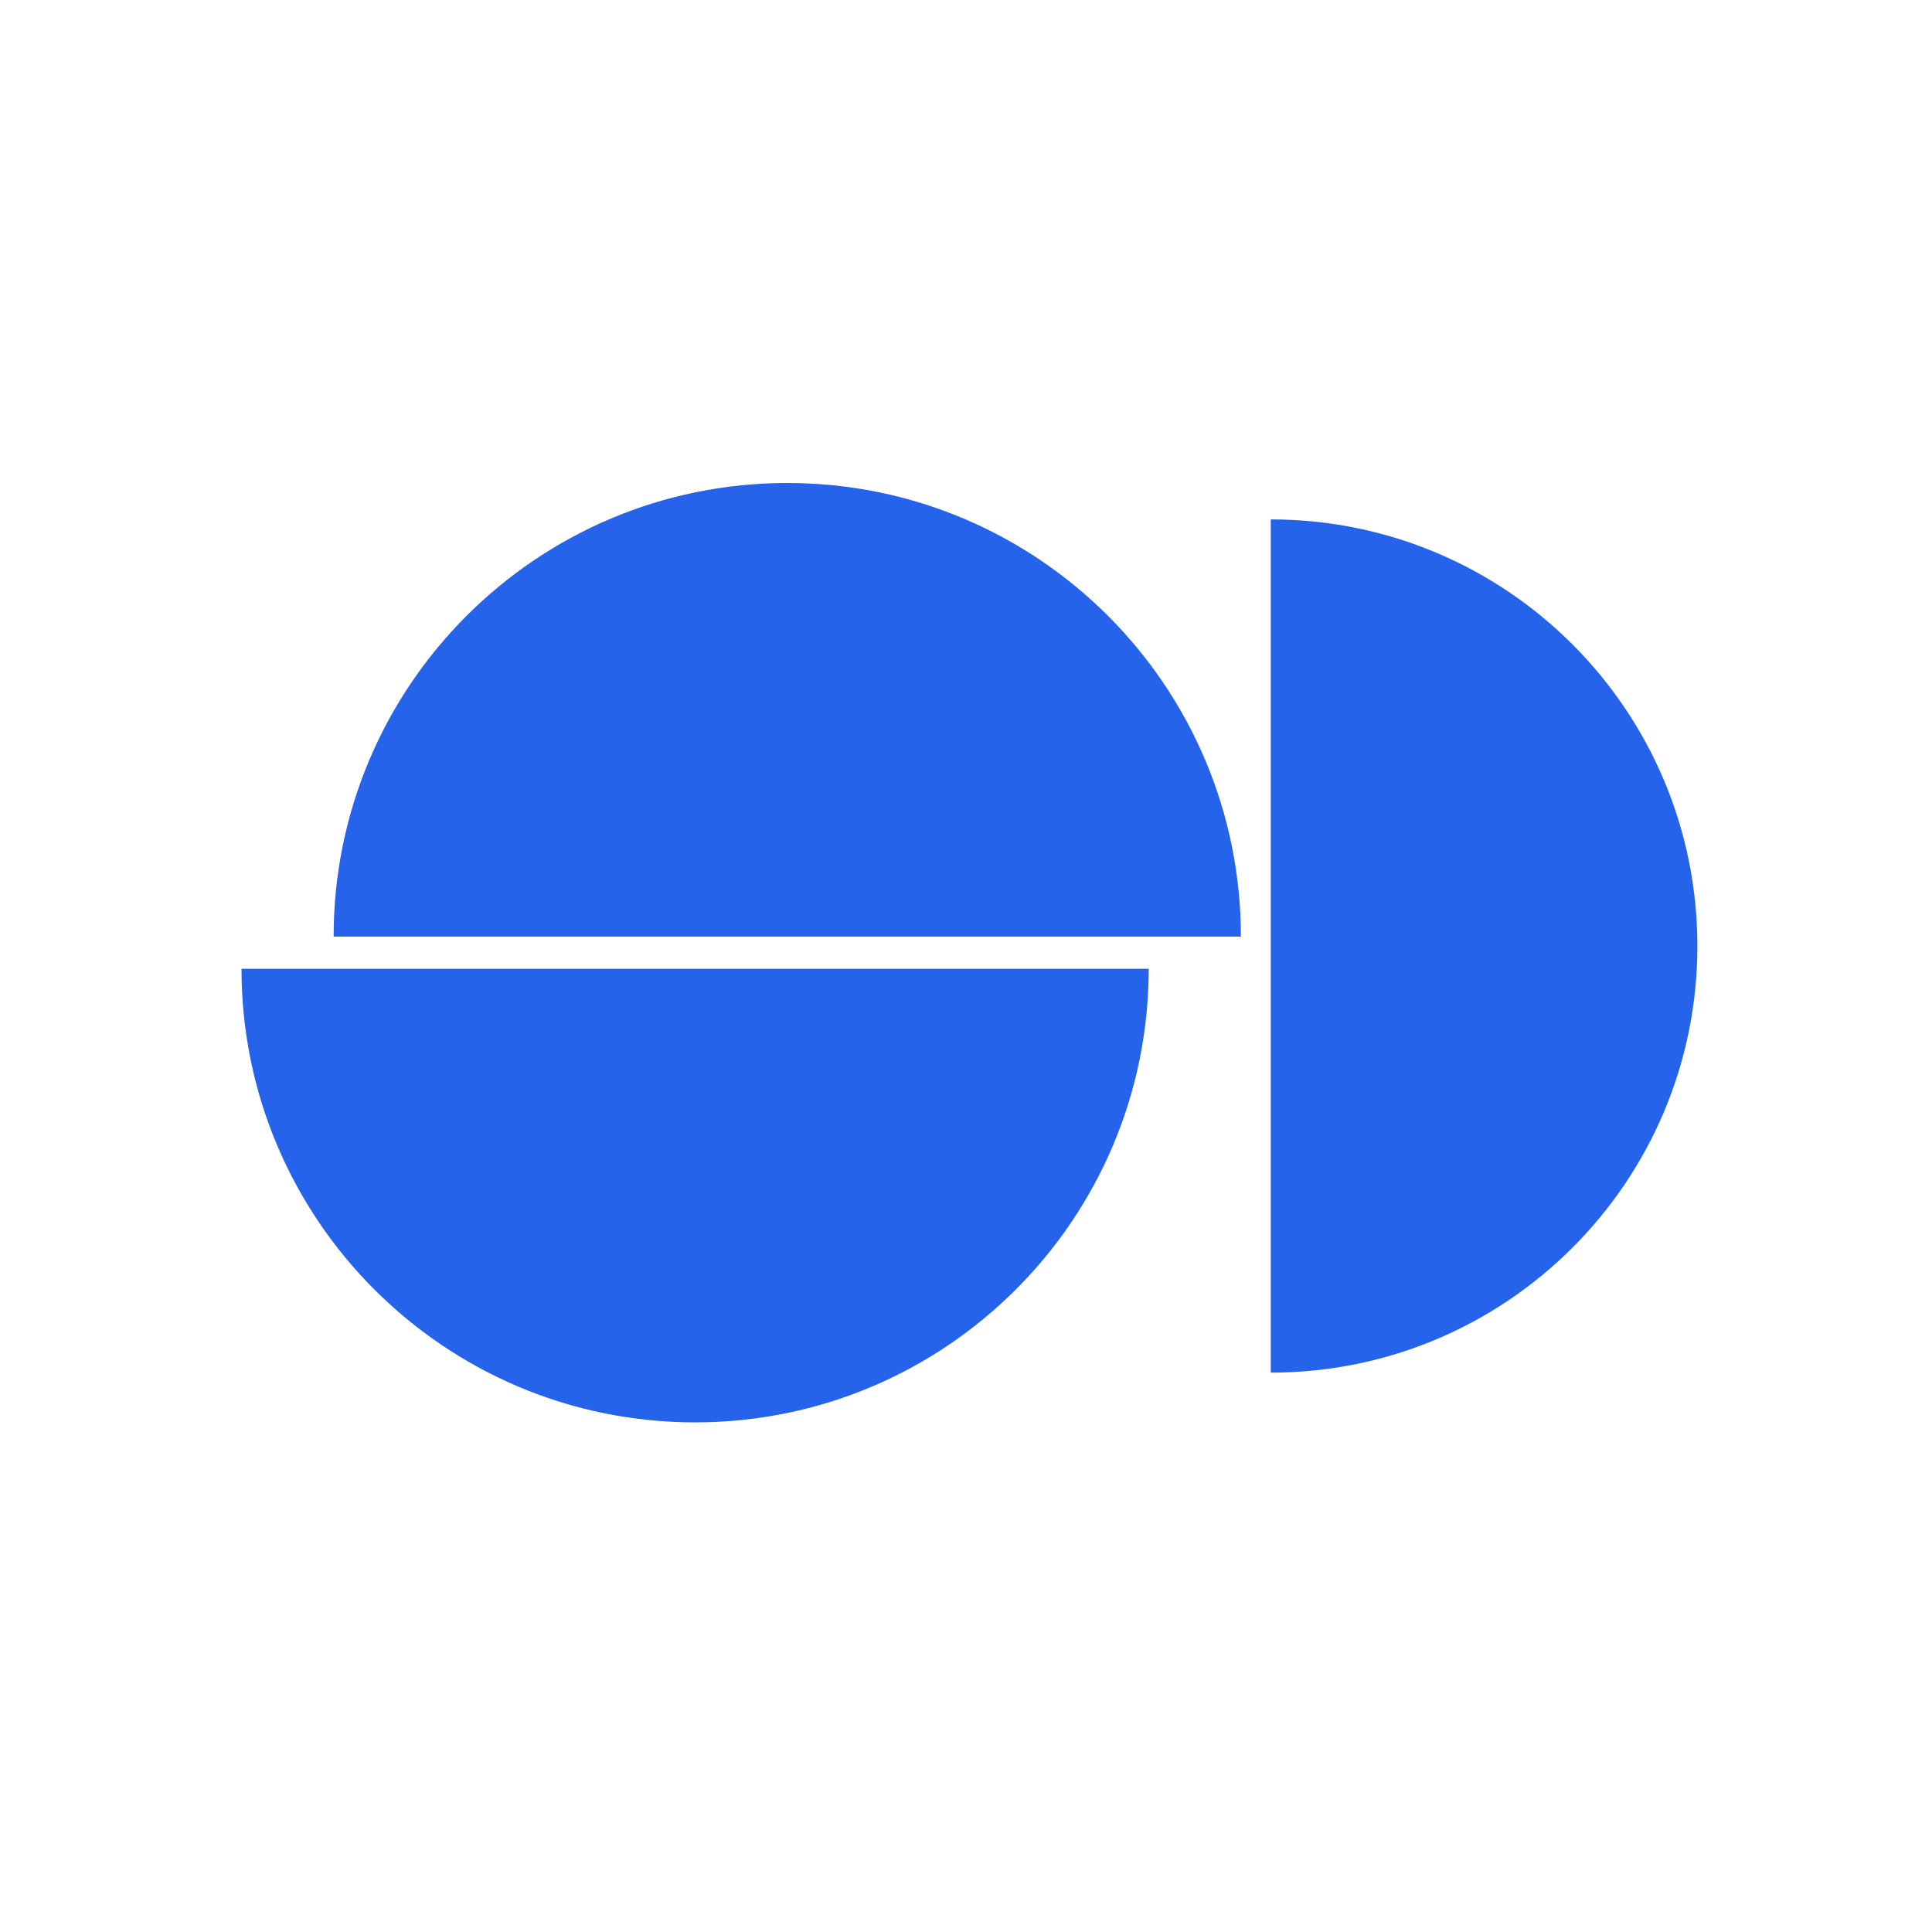 <svg width="32" height="32" viewBox="0 0 32 32" fill="none" xmlns="http://www.w3.org/2000/svg">
<g id="Favicon">
<rect width="32" height="32" fill="white"/>
<g id="Group 28">
<g id="Group 23">
<path id="Vector" d="M11.513 23.559C7.364 23.559 4 20.195 4 16.046H19.026C19.026 20.195 15.662 23.559 11.513 23.559Z" fill="#2563EB"/>
<path id="Vector_2" d="M20.553 15.513H5.526C5.526 11.364 8.89 8 13.04 8C17.189 8 20.553 11.364 20.553 15.513Z" fill="#2563EB"/>
<path id="Vector_3" d="M28.114 15.67C28.114 19.572 24.951 22.735 21.048 22.735V8.603C24.951 8.603 28.114 11.767 28.114 15.67Z" fill="#2563EB"/>
</g>
</g>
</g>
</svg>
